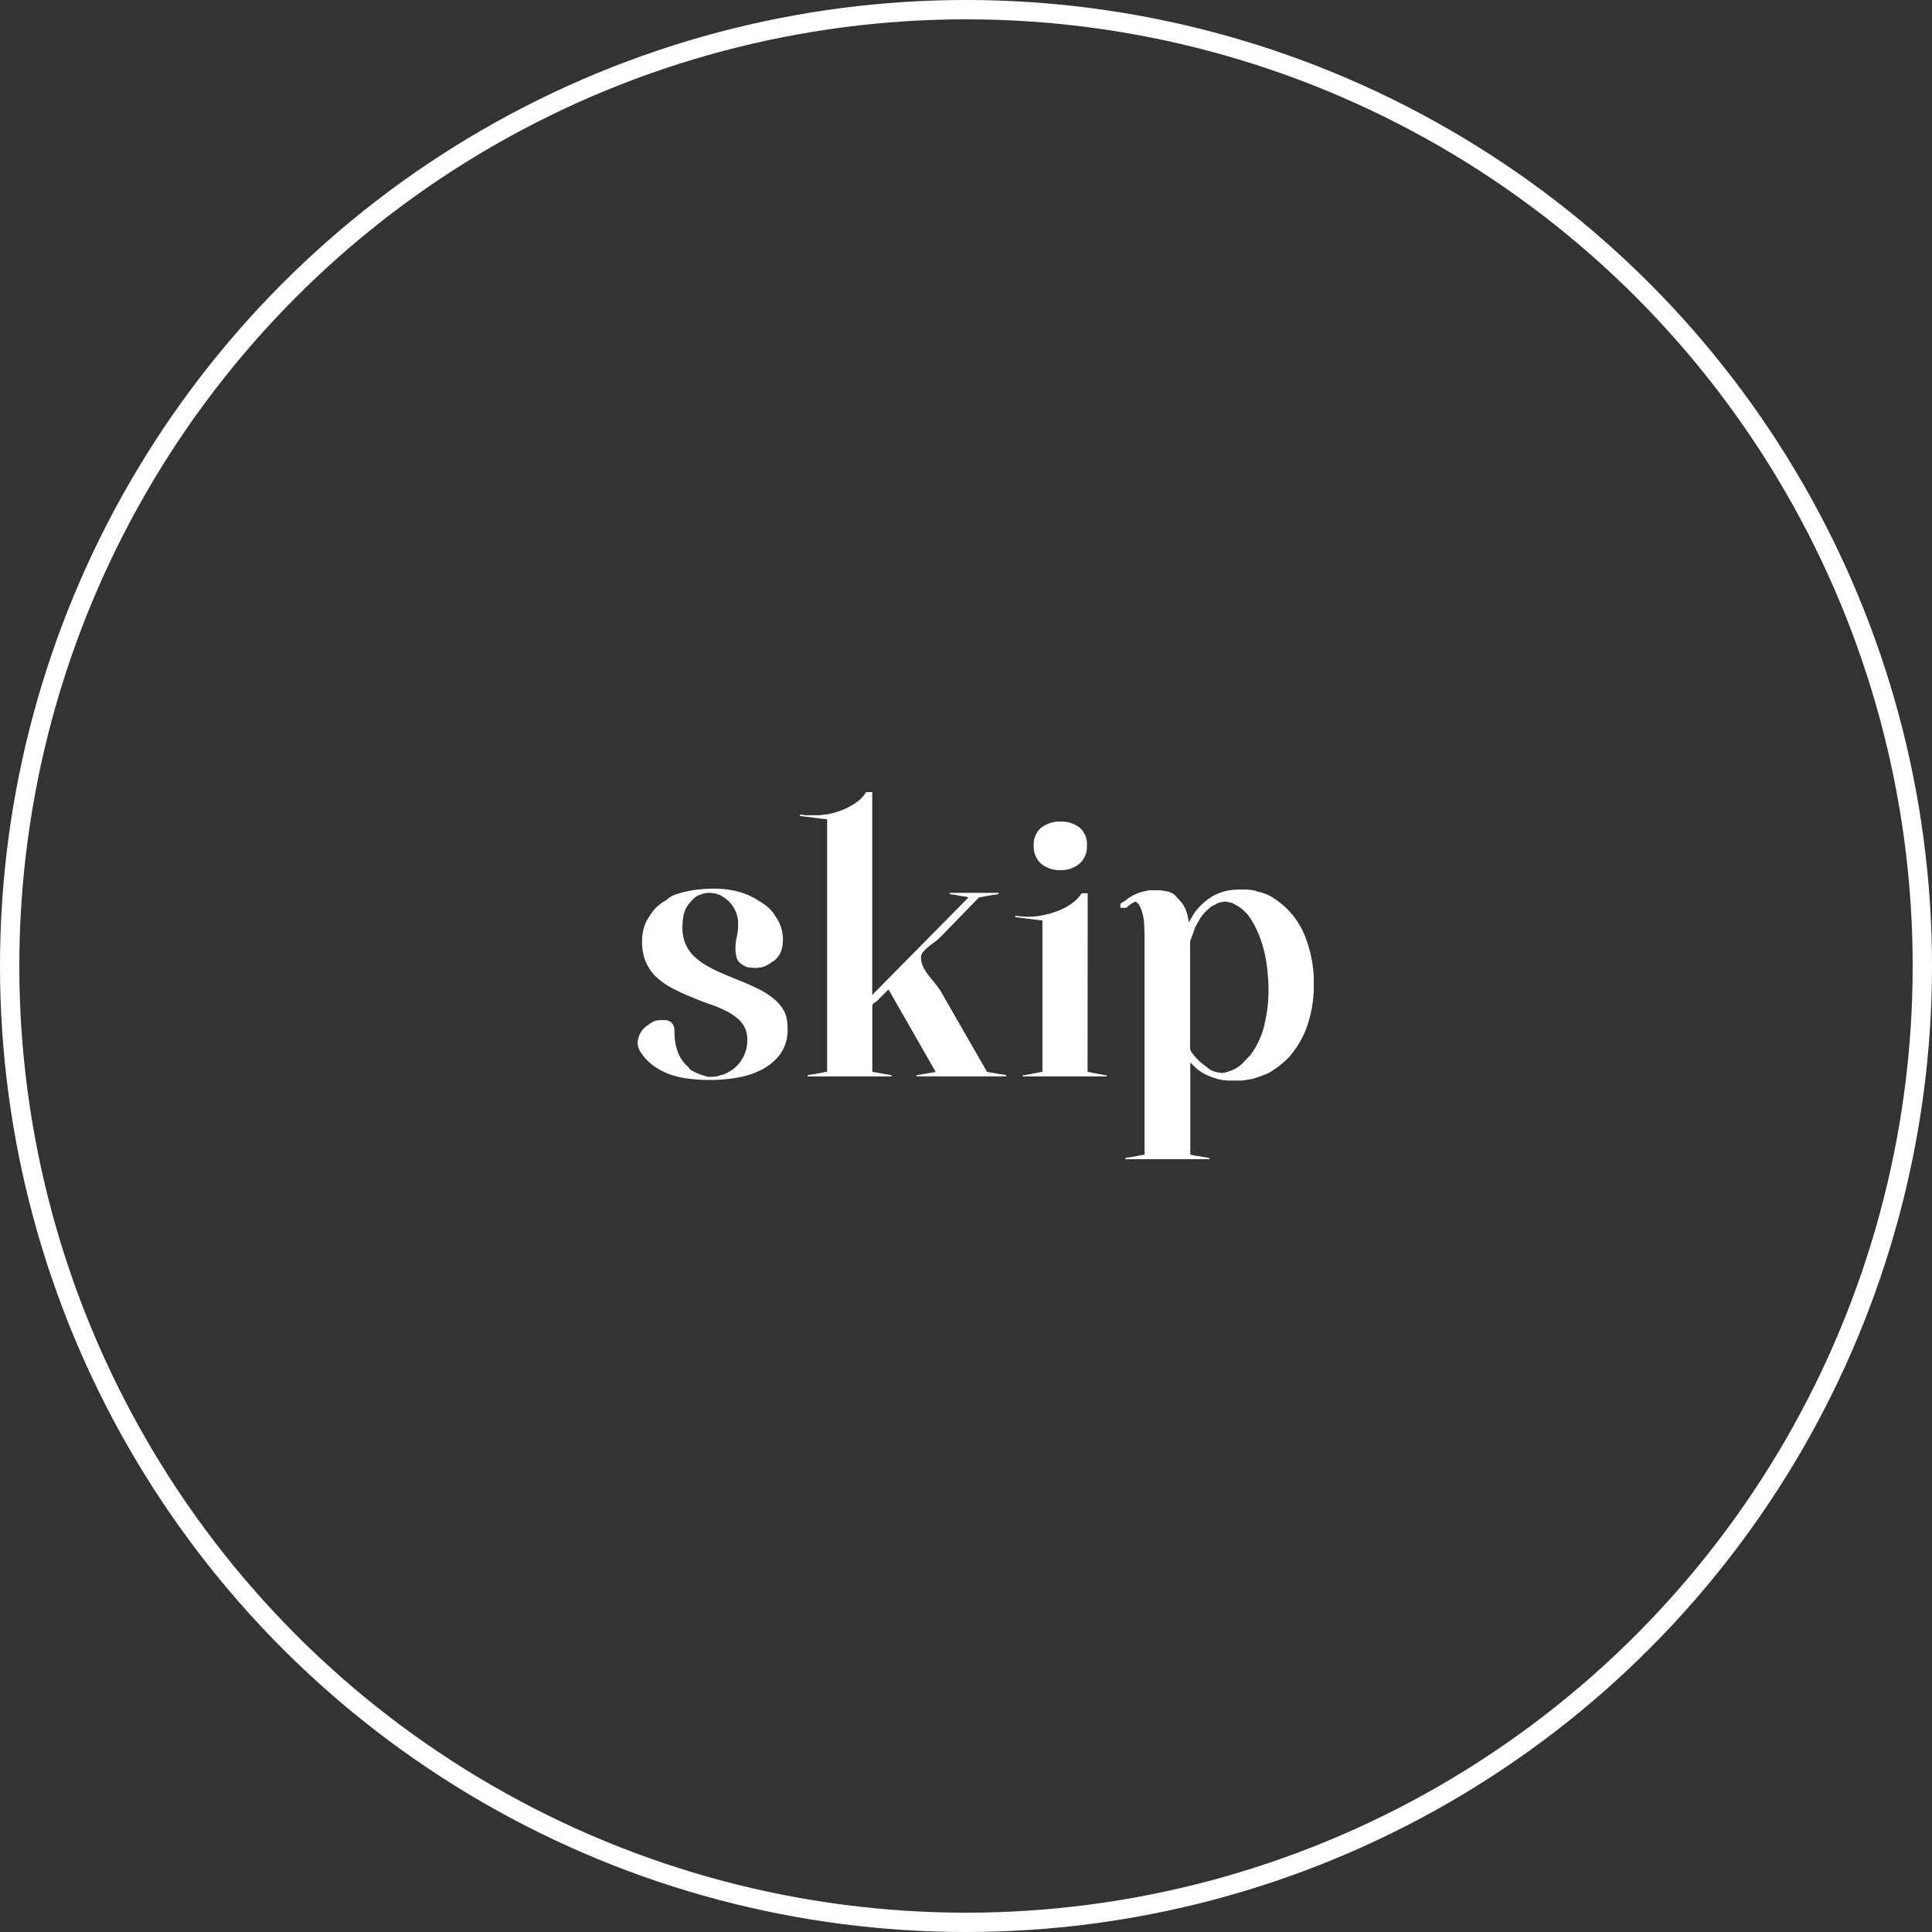 <svg xmlns="http://www.w3.org/2000/svg" xmlns:xlink="http://www.w3.org/1999/xlink" width="100" height="100" viewBox="0 0 100 100">
  <rect x="0" y="0" width="100" height="100" fill="#333333" stroke="none"/>
  <defs>
    <clipPath id="clip-path">
      <rect id="長方形_2053" data-name="長方形 2053" width="35" height="19" fill="#fff"/>
    </clipPath>
  </defs>
  <g id="グループ_647" data-name="グループ 647" transform="translate(-590 -326)">
    <g id="グループ_646" data-name="グループ 646" transform="translate(623 367)">
      <g id="グループ_645" data-name="グループ 645" transform="translate(0 0)" clip-path="url(#clip-path)">
        <path id="パス_12407" data-name="パス 12407" d="M6.419,10.452a3.832,3.832,0,0,1,.711.492,2.123,2.123,0,0,1,.41.492,1.442,1.442,0,0,1,.186.5,3.35,3.35,0,0,1,.039.5,2.124,2.124,0,0,1-.38,1.3,2.751,2.751,0,0,1-.966.811,4.363,4.363,0,0,1-1.288.415,8.281,8.281,0,0,1-1.346.117,9.619,9.619,0,0,1-1.054-.059A4.619,4.619,0,0,1,1.707,14.8,3.455,3.455,0,0,1,.8,14.323a2.655,2.655,0,0,1-.7-.782,1.011,1.011,0,0,1-.1-.367,1.171,1.171,0,0,1,.467-.888c.039-.026.089-.061.147-.106A.772.772,0,0,1,.8,12.074a.1.1,0,0,1,.068-.038A.188.188,0,0,0,.955,12h.06a.766.766,0,0,1,.254-.019A1,1,0,0,1,1.561,12a.767.767,0,0,1,.107.048.241.241,0,0,0,.049.029.537.537,0,0,1,.175.281,1.725,1.725,0,0,1,.02.279,2.935,2.935,0,0,0,.166.975,1.8,1.8,0,0,0,.556.8.374.374,0,0,0,.166.174,2,2,0,0,0,.293.145c.11.045.217.085.322.117s.181.053.234.067H3.92a.558.558,0,0,1,.138-.019.212.212,0,0,0,.1-.019,1.1,1.1,0,0,1,.2-.058.719.719,0,0,0,.176-.058c.1-.052.185-.1.244-.135s.1-.064.126-.077a1.86,1.86,0,0,0,.577-.676,1.9,1.9,0,0,0,.2-.868,1.79,1.79,0,0,0-.039-.377,1.246,1.246,0,0,0-.156-.377,1.6,1.6,0,0,0-.332-.375,3.139,3.139,0,0,0-.585-.377,5.953,5.953,0,0,0-.81-.338q-.478-.164-.928-.358-.525-.211-.994-.452A3.832,3.832,0,0,1,1,9.777a2.322,2.322,0,0,1-.566-.793,2.691,2.691,0,0,1-.2-1.1,2.664,2.664,0,0,1,.078-.628A1.9,1.9,0,0,1,.6,6.629a2.6,2.6,0,0,1,.332-.444A2.344,2.344,0,0,1,1.5,5.761a1.271,1.271,0,0,1,.467-.281A4.42,4.42,0,0,1,2.6,5.307a6.176,6.176,0,0,1,.673-.1c.221-.018.41-.029.565-.029a4.785,4.785,0,0,1,1.541.2,3.685,3.685,0,0,1,.936.455,2.458,2.458,0,0,1,.586.452,1.488,1.488,0,0,1,.234.32,2.052,2.052,0,0,1,.39,1.2,2.156,2.156,0,0,1-.078.56,1.134,1.134,0,0,1-.41.56.929.929,0,0,0-.107.068c-.046.032-.1.069-.167.106a1.289,1.289,0,0,1-.194.1.6.6,0,0,1-.216.058.221.221,0,0,0-.117.019H6.067a1.13,1.13,0,0,1-.176-.01.7.7,0,0,0-.1-.01.307.307,0,0,1-.077-.01.325.325,0,0,0-.059-.01.306.306,0,0,1-.1-.049.517.517,0,0,0-.078-.046.691.691,0,0,1-.342-.368,1.74,1.74,0,0,1-.067-.52,2.553,2.553,0,0,1,.067-.58,2.584,2.584,0,0,0,.069-.6,1.617,1.617,0,0,0-.84-1.507A.353.353,0,0,0,4.243,5.5l-.2-.067a.361.361,0,0,0-.118-.02.217.217,0,0,1-.1-.019H3.59c-.026,0-.039.008-.039.019H3.433c0,.013-.012.02-.039.02L3.219,5.5c-.053.02-.1.042-.156.067a1.144,1.144,0,0,0-.293.272,1.361,1.361,0,0,0-.38.675,3.482,3.482,0,0,0-.068.676,2.1,2.1,0,0,0,.166.859,1.927,1.927,0,0,0,.457.647,3.657,3.657,0,0,0,.664.483,7.217,7.217,0,0,0,.78.386q.508.213,1.073.444a10.05,10.05,0,0,1,.956.444" transform="translate(0 -0.179)" fill="#fff"/>
        <path id="パス_12408" data-name="パス 12408" d="M8.62,1.159l.293.038h.741c.064-.013.124-.021.175-.028a1.09,1.09,0,0,1,.138-.01,4.2,4.2,0,0,0,.887-.251,3.742,3.742,0,0,0,.6-.319,2,2,0,0,0,.391-.329,2.03,2.03,0,0,0,.2-.261h.312V10.5l4.994-5.06h-.039l-.06-.018a1.767,1.767,0,0,0-.184-.029c-.06-.007-.121-.016-.186-.03-.117-.025-.227-.045-.331-.058a.457.457,0,0,1-.176-.038h-.02V5.213H18.9v.059h-.019a.522.522,0,0,1-.186.038c-.11.013-.223.033-.341.058a1.972,1.972,0,0,0-.312.059.2.2,0,0,0-.067.01.217.217,0,0,1-.068.009h-.02l-2.01,2.067a2.5,2.5,0,0,1-.312.261c-.116.084-.223.167-.322.25a2.474,2.474,0,0,0-.254.251.4.4,0,0,0-.106.262A1.152,1.152,0,0,0,15,9.056a2.671,2.671,0,0,0,.294.453c.117.149.24.3.371.463a3.428,3.428,0,0,1,.35.532L18.3,14.481h.058l.059.019a1.306,1.306,0,0,0,.156.03c.053.006.111.015.177.028.13.026.247.045.35.058a.542.542,0,0,1,.177.039h.019v.058H14.648v-.058h.019l.975-.174L13.2,10.214l-.488.483a.925.925,0,0,1-.223.194.213.213,0,0,0-.127.174v3.417h.058l.06.019c.1.014.221.034.35.058s.228.045.332.058a.542.542,0,0,1,.177.039h.019v.058H9.009v-.058h.02a.562.562,0,0,1,.184-.039,3.256,3.256,0,0,0,.342-.058l.41-.077h.058V1.41l-1.4-.174Z" transform="translate(-0.211 0)" fill="#fff"/>
        <path id="パス_12409" data-name="パス 12409" d="M23.785,14.536a1.3,1.3,0,0,1,.185.031l.3.057.3.058a1.265,1.265,0,0,0,.2.029v.058H20.43V14.71a1.265,1.265,0,0,0,.224-.029l.3-.058c.1-.019.2-.039.293-.057a1.082,1.082,0,0,1,.2-.031V6.7l-1.4-.173V6.447a3.748,3.748,0,0,0,1.413-.019,4.826,4.826,0,0,0,.781-.222,3.315,3.315,0,0,0,.711-.377,1.862,1.862,0,0,0,.526-.541h.312Zm-1.4-10.445a1.482,1.482,0,0,1-1-.328A1.178,1.178,0,0,1,21,2.818a1.11,1.11,0,0,1,.39-.928,1.557,1.557,0,0,1,.995-.31,1.523,1.523,0,0,1,.986.31,1.124,1.124,0,0,1,.379.928,1.168,1.168,0,0,1-.39.945,1.462,1.462,0,0,1-.975.328" transform="translate(-0.492 -0.054)" fill="#fff"/>
        <path id="パス_12410" data-name="パス 12410" d="M25.62,6.167V6.013c0-.05.033-.093.1-.126a1.189,1.189,0,0,0,.2-.124,1.71,1.71,0,0,1,.361-.241,2.243,2.243,0,0,1,.654-.223.381.381,0,0,0,.078-.018.313.313,0,0,1,.078-.02h.585a.212.212,0,0,1,.068.01.154.154,0,0,0,.049.011.294.294,0,0,1,.088.009.2.2,0,0,0,.049.01.94.94,0,0,1,.488.192,2.44,2.44,0,0,1,.216.233,1.654,1.654,0,0,1,.272.348,1.88,1.88,0,0,1,.156.367c.025.091.046.173.06.251a1.436,1.436,0,0,0,.058.232,1.041,1.041,0,0,1,.107-.223c.045-.07.095-.151.146-.241a3.375,3.375,0,0,1,.3-.366,3.461,3.461,0,0,1,.419-.367,1.318,1.318,0,0,0,.146-.1,1.972,1.972,0,0,1,.323-.174,2.588,2.588,0,0,1,.594-.183,3.794,3.794,0,0,1,.615-.048h.371a.545.545,0,0,0,.137.019.222.222,0,0,1,.1.019q.214.019.234.058a3.422,3.422,0,0,1,.517.154,1.735,1.735,0,0,1,.323.173,4.1,4.1,0,0,1,1.638,1.931,6.663,6.663,0,0,1,.488,2.531,6.86,6.86,0,0,1-.3,2.026,4.8,4.8,0,0,1-1.024,1.8c-.1.1-.221.209-.351.319a4.373,4.373,0,0,1-.468.338,1.333,1.333,0,0,1-.41.212,6.281,6.281,0,0,1-.663.232.762.762,0,0,0-.107.01c-.046.007-.1.016-.166.029a.22.22,0,0,1-.1.02.6.6,0,0,0-.138.018h-.741a.817.817,0,0,0-.215-.018l-.146-.031a.647.647,0,0,0-.068-.009,4.539,4.539,0,0,1-.615-.212,2.519,2.519,0,0,1-.537-.328c-.064-.065-.127-.122-.184-.175a1.284,1.284,0,0,1-.167-.173V18.95h.059l.059.018a2.372,2.372,0,0,0,.351.058c.117.025.228.045.332.057a.5.5,0,0,1,.176.04h.02v.058H25.874v-.058h.02a.533.533,0,0,1,.185-.04,3.272,3.272,0,0,0,.341-.057l.41-.076h.039V7.789c0-.27-.007-.537-.02-.8a2.58,2.58,0,0,0-.175-.8c-.027-.051-.05-.1-.069-.145a.409.409,0,0,0-.127-.145.157.157,0,0,0-.1-.057v.018a1.273,1.273,0,0,0-.449.309Zm4.448,8.225a1.052,1.052,0,0,0,.586.29.408.408,0,0,0,.155.019.076.076,0,0,0,.059.019h.039a.054.054,0,0,0,.039-.019H31a1.191,1.191,0,0,0,.156-.04c.039-.011.078-.024.117-.038a1.074,1.074,0,0,0,.185-.077.258.258,0,0,1,.089-.039A1.939,1.939,0,0,0,32,14.161c.1-.115.208-.225.312-.328a4.078,4.078,0,0,0,.761-1.612,7.806,7.806,0,0,0,.215-1.786,10.4,10.4,0,0,0-.078-1.187,6.828,6.828,0,0,0-.283-1.3,5.259,5.259,0,0,0-.537-1.169,2.088,2.088,0,0,0-.838-.781.686.686,0,0,0-.216-.1l-.194-.039a.151.151,0,0,1-.06-.01.1.1,0,0,0-.039-.009.078.078,0,0,0-.059.018h-.039l-.1.019H30.81a.712.712,0,0,0-.293.135.749.749,0,0,0-.234.126c-.052.045-.085.074-.1.087a2,2,0,0,0-.419.472q-.146.243-.263.455c-.014.039-.032.094-.059.164s-.055.151-.087.241-.062.171-.089.241a.515.515,0,0,0-.039.164v5.483a.444.444,0,0,0,.107.241,2.934,2.934,0,0,0,.244.29,2.623,2.623,0,0,0,.283.261c.1.077.166.129.2.154" transform="translate(-0.628 -0.18)" fill="#fff"/>
      </g>
    </g>
    <g id="楕円形_661" data-name="楕円形 661" transform="translate(590 326)" fill="none" stroke="#fff" stroke-width="1">
      <circle cx="50" cy="50" r="50" stroke="none"/>
      <circle cx="50" cy="50" r="49.5" fill="none"/>
    </g>
  </g>
</svg>
